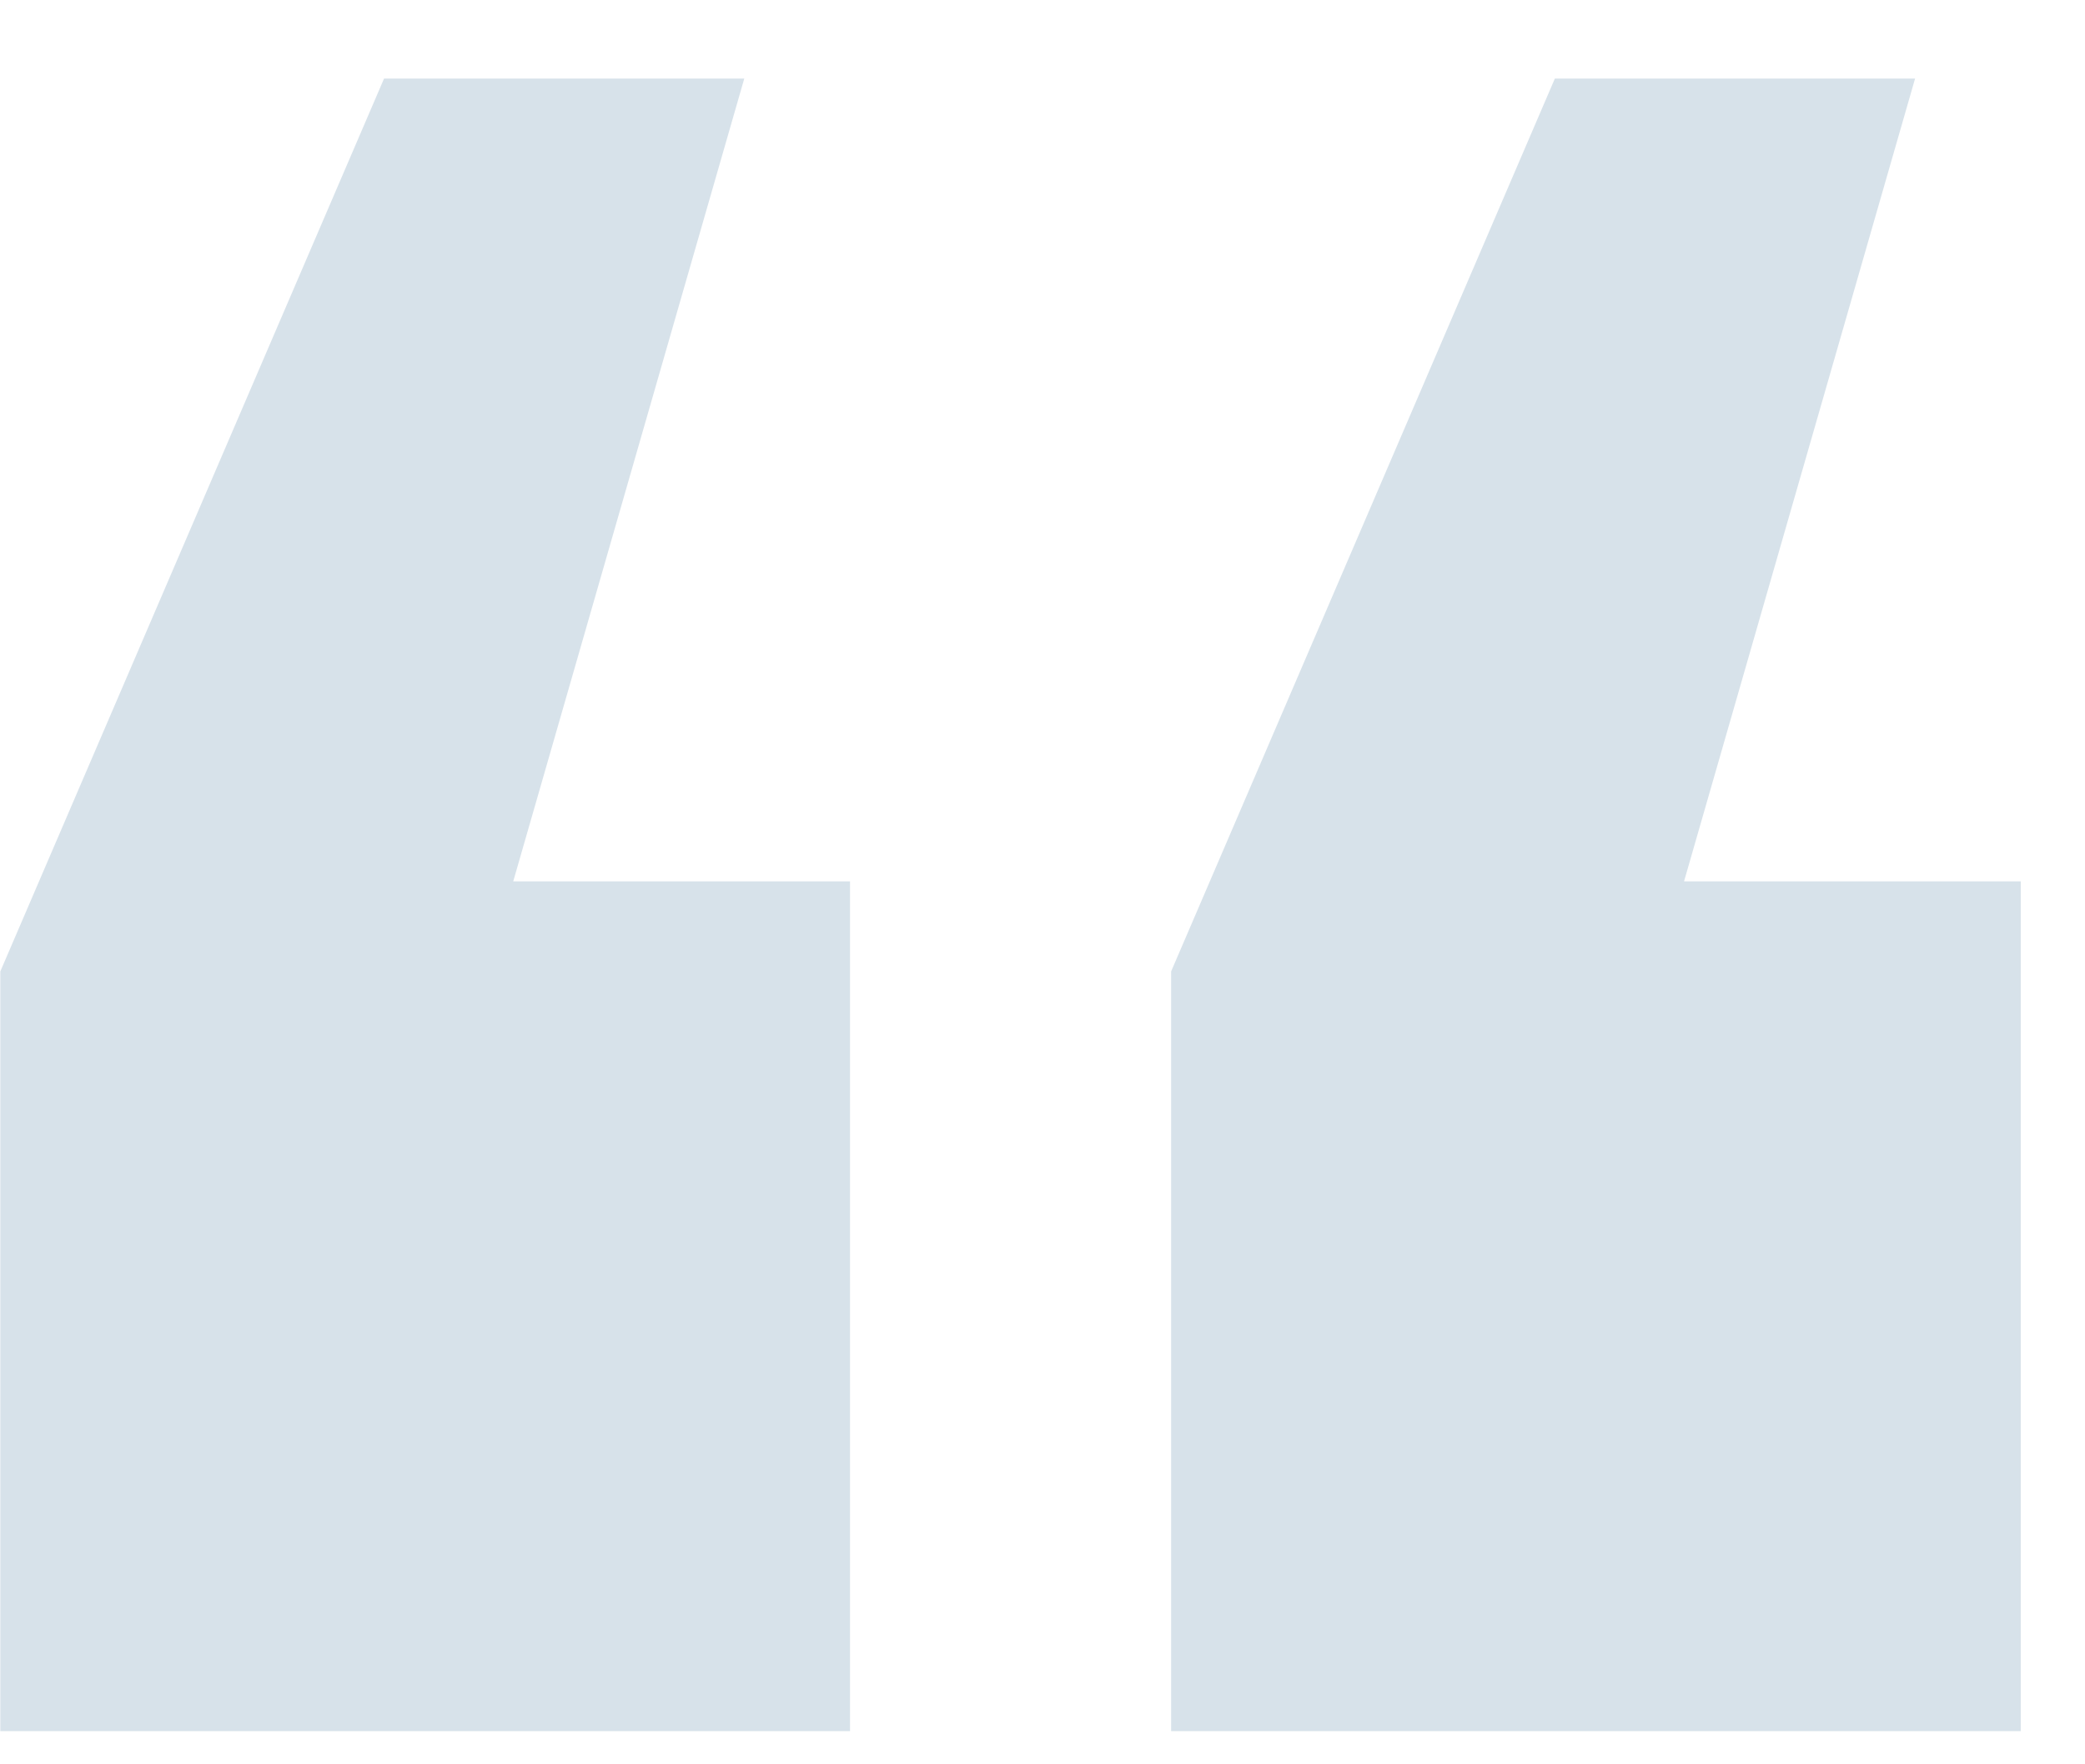 <svg width="26" height="22" viewBox="0 0 26 22" fill="none" xmlns="http://www.w3.org/2000/svg">
<path d="M0.004 21.586V12.113L4.789 0.98H9.281L6.4 10.99H10.6V21.586H0.004ZM14.604 21.586V12.113L19.389 0.98H23.881L21 10.99H25.199V21.586H14.604Z" fill="#D7E2EA"/>
</svg>
